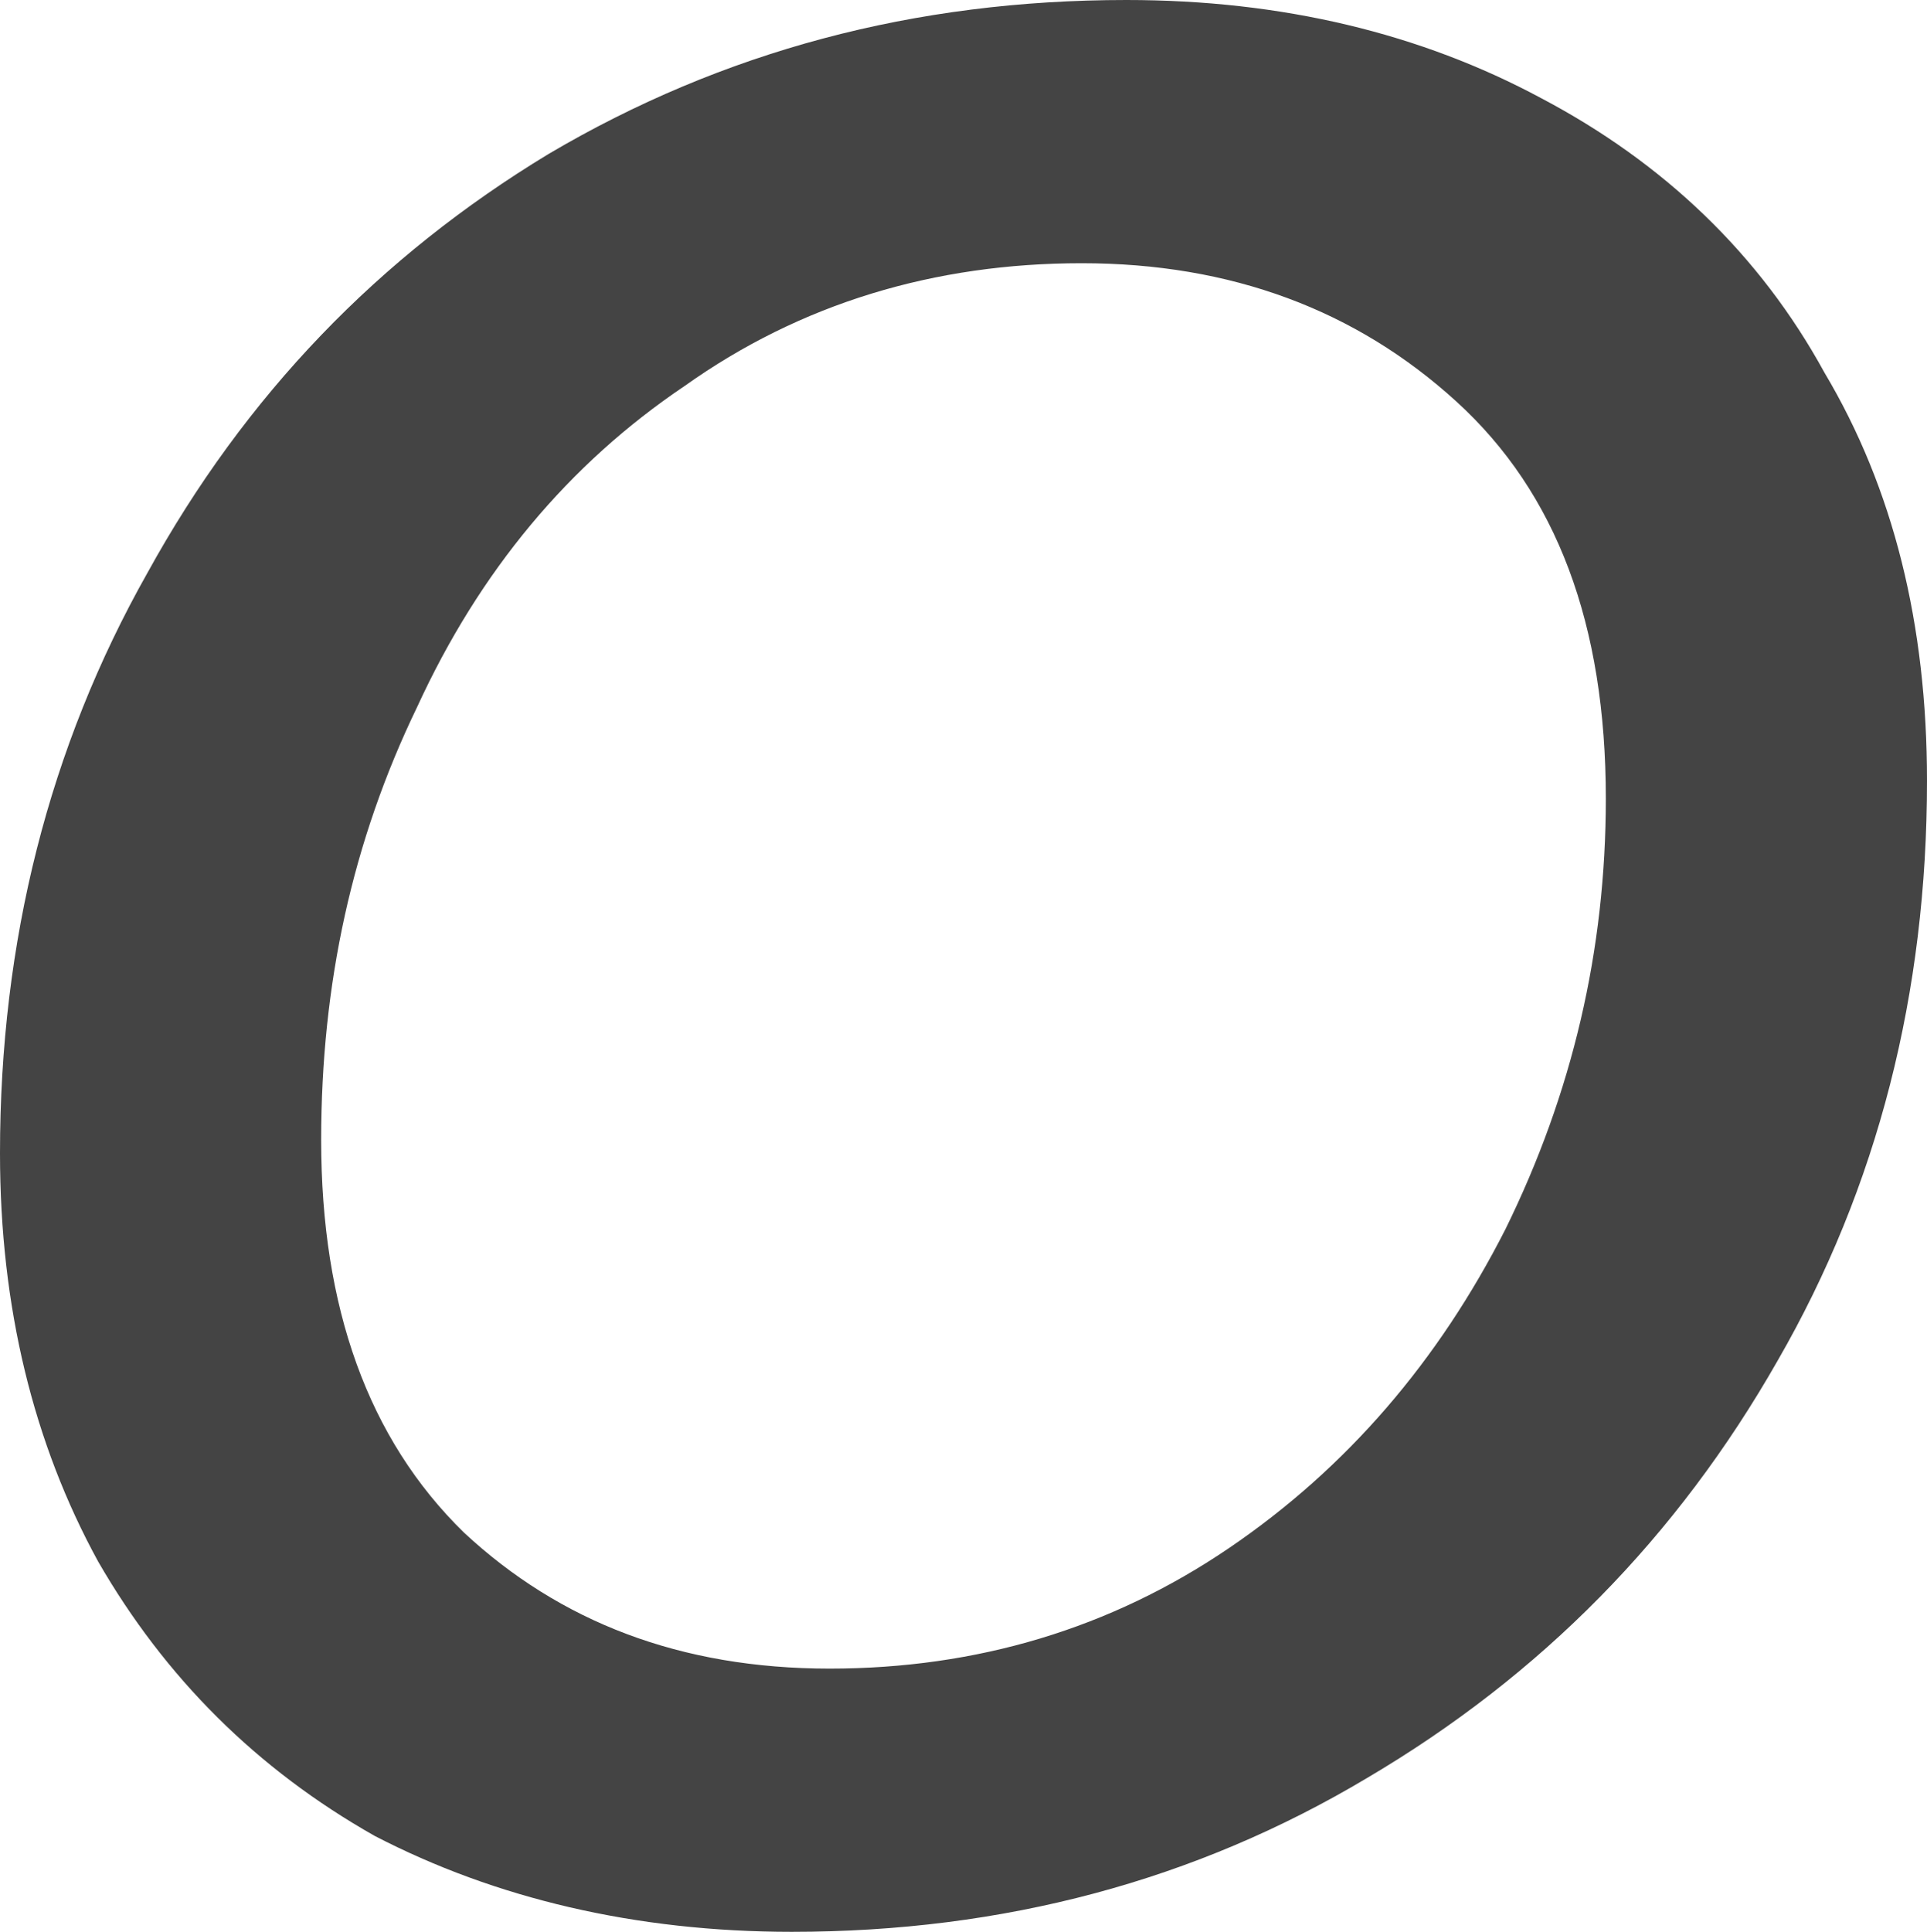 <?xml version="1.0" encoding="utf-8"?>
<svg xmlns="http://www.w3.org/2000/svg" fill="none" height="100%" overflow="visible" preserveAspectRatio="none" style="display: block;" viewBox="0 0 0.864 0.866" width="100%">
<path d="M0.355 0.866C0.285 0.866 0.222 0.851 0.168 0.823C0.115 0.793 0.074 0.752 0.044 0.7C0.015 0.647 0 0.586 0 0.517C0 0.422 0.022 0.335 0.066 0.257C0.11 0.177 0.17 0.115 0.246 0.069C0.324 0.023 0.41 0 0.505 0C0.575 0 0.637 0.015 0.691 0.044C0.746 0.073 0.789 0.114 0.818 0.167C0.849 0.219 0.864 0.28 0.864 0.35C0.864 0.445 0.842 0.532 0.797 0.61C0.752 0.689 0.691 0.751 0.613 0.797C0.536 0.843 0.45 0.866 0.355 0.866ZM0.372 0.748C0.438 0.748 0.498 0.73 0.551 0.694C0.604 0.658 0.645 0.61 0.675 0.551C0.705 0.49 0.72 0.426 0.72 0.358C0.72 0.28 0.698 0.221 0.653 0.18C0.608 0.139 0.552 0.118 0.485 0.118C0.419 0.118 0.359 0.136 0.307 0.173C0.255 0.208 0.215 0.256 0.187 0.317C0.158 0.377 0.144 0.441 0.144 0.511C0.144 0.586 0.165 0.645 0.208 0.687C0.251 0.727 0.305 0.748 0.372 0.748Z" fill="#444444" id="Vector"/>
</svg>